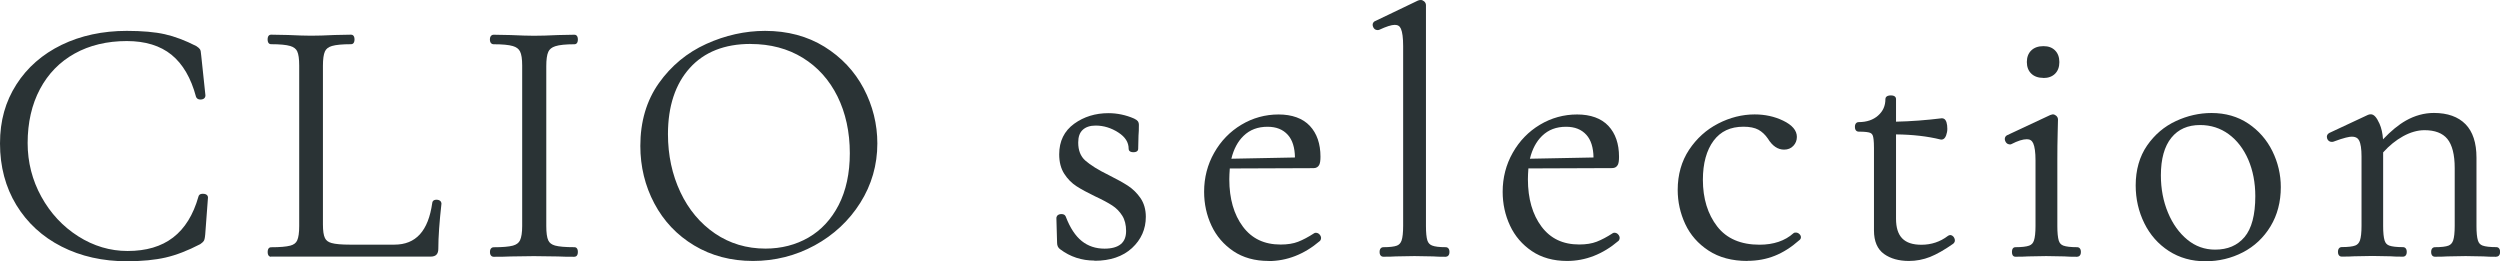 <?xml version="1.0" encoding="UTF-8"?><svg id="Layer_2" xmlns="http://www.w3.org/2000/svg" viewBox="0 0 461.48 48.23"><defs><style>.cls-1{fill:#2a3335;stroke-width:0px;}</style></defs><g id="p"><path class="cls-1" d="m23.48,48.23c-4.5,0-8.57-.91-12.1-2.71-3.55-1.8-6.36-4.39-8.36-7.67-2-3.28-3.02-7.11-3.02-11.36s1.02-7.75,3.02-10.89c2-3.14,4.82-5.6,8.36-7.32,3.53-1.71,7.58-2.58,12.03-2.58,2.84,0,5.2.21,7.02.62,1.83.41,3.78,1.15,5.81,2.19.38.25.57.43.68.6.1.16.17.42.23,1.21l.77,7.28c0,.16-.04.71-.8.77-.02,0-.13,0-.14,0-.58,0-.76-.39-.8-.51-.92-3.45-2.43-6.04-4.51-7.74-2.08-1.69-4.85-2.54-8.26-2.54-3.65,0-6.9.78-9.64,2.31-2.74,1.52-4.89,3.73-6.39,6.55-1.51,2.83-2.28,6.19-2.28,9.97,0,3.52.85,6.86,2.53,9.9,1.68,3.05,3.97,5.51,6.81,7.31,2.83,1.8,5.89,2.71,9.11,2.71,6.88,0,11.16-3.28,13.08-10.04.04-.19.19-.52.81-.52.88,0,.95.53.95.69l-.51,6.82c-.07.79-.17,1.04-.27,1.2-.13.19-.34.38-.65.59-2.29,1.19-4.43,2.02-6.4,2.47-1.97.45-4.34.68-7.06.68Z"/><path class="cls-1" d="m50.04,47.4c-.19,0-.63-.09-.63-.88s.44-.88.63-.88c1.61,0,2.81-.1,3.55-.3.64-.17,1.06-.49,1.27-.97.25-.55.37-1.44.37-2.64V12.08c0-1.2-.12-2.08-.37-2.61-.22-.46-.64-.79-1.29-.98-.74-.22-1.93-.33-3.54-.33-.19,0-.63-.09-.63-.88s.44-.88.63-.88l3.15.06c1.78.08,3.19.13,4.21.13,1.15,0,2.63-.04,4.39-.13l3.02-.06c.2,0,.64.09.64.88s-.44.88-.63.88c-1.61,0-2.8.11-3.54.33-.65.19-1.07.52-1.29,1-.25.55-.37,1.44-.37,2.64v29.31c0,1.16.12,2,.37,2.5.21.45.61.75,1.22.92.7.2,1.84.3,3.41.3h8.19c3.97,0,6.26-2.52,6.99-7.7,0-.26.23-.59.75-.59.02,0,.12,0,.14,0,.77.07.81.61.81.72-.38,3.39-.58,6.17-.58,8.32,0,.47-.1.82-.31,1.06-.23.27-.6.4-1.15.4h-29.44Z"/><path class="cls-1" d="m106.04,47.4c-1.31,0-2.3-.02-3.04-.06l-4.46-.06-4.27.06c-.75.04-1.81.06-3.14.06-.12,0-.69-.04-.69-.88s.58-.88.69-.88c1.61,0,2.81-.1,3.55-.3.65-.18,1.08-.5,1.31-.98.26-.55.4-1.43.4-2.63V12.08c0-1.19-.13-2.07-.4-2.59-.24-.47-.67-.8-1.33-.99-.74-.22-1.93-.33-3.54-.33-.12,0-.69-.04-.69-.88s.58-.88.69-.88l3.15.06c1.78.08,3.21.13,4.28.13,1.19,0,2.69-.04,4.46-.13l3.02-.06c.2,0,.64.09.64.88s-.44.88-.63.88c-1.6,0-2.79.12-3.53.36-.65.21-1.08.55-1.3,1.04-.25.55-.37,1.44-.37,2.64v29.5c0,1.25.12,2.14.37,2.67.21.46.62.77,1.25.95.72.2,1.92.3,3.58.3.19,0,.63.09.63.88s-.44.88-.63.88Z"/><path class="cls-1" d="m138.99,48.17c-4.04,0-7.69-.96-10.85-2.86-3.16-1.89-5.63-4.5-7.35-7.75-1.72-3.23-2.59-6.81-2.59-10.63,0-4.48,1.15-8.38,3.42-11.58,2.26-3.19,5.2-5.63,8.75-7.24,3.53-1.6,7.18-2.41,10.86-2.41,4.13,0,7.81.98,10.95,2.92,3.13,1.94,5.57,4.53,7.25,7.71,1.67,3.18,2.52,6.59,2.52,10.15,0,3.96-1.06,7.65-3.15,10.96-2.08,3.3-4.91,5.94-8.41,7.85-3.49,1.91-7.33,2.88-11.41,2.88Zm-.45-40.06c-4.78,0-8.55,1.49-11.21,4.44-2.67,2.96-4.03,7.07-4.03,12.21,0,3.88.77,7.48,2.29,10.7,1.51,3.21,3.66,5.78,6.39,7.64,2.72,1.85,5.85,2.79,9.32,2.79,2.93,0,5.6-.69,7.94-2.04,2.34-1.35,4.21-3.37,5.57-6,1.36-2.65,2.06-5.86,2.06-9.56,0-3.91-.77-7.45-2.28-10.5-1.51-3.04-3.66-5.43-6.41-7.12-2.74-1.69-5.98-2.55-9.62-2.55Z"/><path class="cls-1" d="m202.03,48.1c-2.36,0-4.49-.7-6.32-2.08-.37-.25-.58-.66-.58-1.17l-.13-4.59c0-.12.04-.66.81-.74.02,0,.12,0,.14,0,.57,0,.75.35.8.51.77,2.02,1.76,3.53,2.94,4.47,1.16.93,2.57,1.4,4.2,1.4,1.32,0,2.34-.28,3.01-.84.65-.54.97-1.34.97-2.43s-.24-2.09-.72-2.83c-.49-.77-1.11-1.4-1.84-1.87-.77-.5-1.83-1.07-3.17-1.69-1.43-.69-2.57-1.31-3.42-1.86-.89-.57-1.65-1.34-2.26-2.29-.63-.97-.94-2.18-.94-3.6,0-2.42.93-4.32,2.77-5.65,1.79-1.29,3.91-1.95,6.31-1.95,1.64,0,3.24.34,4.75,1,.36.18.56.32.68.48.13.18.2.41.2.69,0,.81-.02,1.47-.07,1.96l-.06,2.46c0,.18-.09.62-.88.62s-.88-.44-.88-.63c0-1.19-.62-2.18-1.89-3-1.32-.86-2.73-1.29-4.21-1.29-1.02,0-1.82.27-2.38.79-.56.52-.83,1.29-.83,2.35,0,1.44.43,2.53,1.3,3.31.94.84,2.41,1.75,4.37,2.71,1.46.73,2.64,1.39,3.51,1.95.9.59,1.68,1.36,2.32,2.28.65.96.98,2.12.98,3.45,0,2.27-.86,4.21-2.56,5.78-1.69,1.55-4.01,2.34-6.9,2.34Z"/><path class="cls-1" d="m234.16,48.17c-2.52,0-4.71-.61-6.49-1.81-1.77-1.2-3.14-2.78-4.04-4.71-.9-1.91-1.36-4.02-1.36-6.26,0-2.6.62-5.01,1.86-7.19,1.23-2.18,2.92-3.92,5.01-5.17,2.1-1.26,4.41-1.9,6.88-1.9s4.46.71,5.77,2.11c1.3,1.39,1.96,3.3,1.96,5.69,0,.69-.07,1.15-.21,1.46-.19.42-.57.65-1.06.65l-15.47.06c-.06.8-.09,1.47-.09,2,0,3.58.85,6.53,2.52,8.75,1.66,2.21,3.94,3.29,6.96,3.29,1.25,0,2.34-.17,3.21-.51.9-.35,1.9-.88,2.98-1.58.08-.05.18-.08.27-.08.27,0,.56.07.82.43.23.33.24.69.04.99-.03.04-.06.07-.09.1-2.89,2.46-6.08,3.7-9.48,3.7Zm-.19-24.77c-1.8,0-3.25.55-4.42,1.68-1.06,1.02-1.82,2.44-2.25,4.22l11.74-.23c-.03-1.84-.47-3.24-1.31-4.17-.91-1.01-2.14-1.5-3.76-1.5Z"/><path class="cls-1" d="m266.87,47.4c-.96,0-1.73-.02-2.34-.07l-3.43-.06-3.44.06c-.54.04-1.3.06-2.31.06-.12,0-.69-.04-.69-.88s.58-.88.69-.88c1.17,0,2.01-.1,2.51-.29.41-.16.69-.47.86-.94.19-.56.29-1.47.29-2.69V8.5c0-1.5-.14-2.57-.41-3.19-.22-.5-.57-.72-1.14-.72-.61,0-1.57.31-2.86.91-.07.03-.14.05-.21.05h-.13c-.39,0-.7-.25-.83-.68-.08-.26-.06-.48.05-.67.06-.11.19-.25.41-.33l7.84-3.76c.15-.07.33-.11.54-.11s.4.08.6.24c.23.19.35.44.35.71v40.77c0,1.22.09,2.12.26,2.66.15.46.42.76.86.94.51.21,1.36.31,2.53.31.12,0,.69.04.69.88s-.58.88-.69.88Z"/><path class="cls-1" d="m289.27,48.17c-2.52,0-4.71-.61-6.49-1.81-1.78-1.2-3.14-2.78-4.04-4.71-.9-1.91-1.36-4.02-1.36-6.26,0-2.59.62-5.01,1.86-7.19,1.23-2.18,2.92-3.92,5.01-5.17,2.1-1.26,4.41-1.9,6.88-1.9s4.46.71,5.77,2.11c1.3,1.39,1.96,3.3,1.96,5.69,0,.68-.06,1.14-.2,1.45-.19.42-.57.65-1.06.65l-15.47.06c-.06.79-.09,1.46-.09,2,0,3.59.85,6.53,2.52,8.75,1.67,2.21,3.94,3.29,6.96,3.29,1.25,0,2.33-.17,3.21-.51.9-.35,1.91-.88,2.98-1.58.08-.05.18-.08.27-.08.27,0,.56.07.82.43.23.33.24.68.04.98-.03.04-.06.07-.09.1-2.89,2.46-6.08,3.7-9.48,3.7Zm-.19-24.77c-1.8,0-3.25.55-4.42,1.68-1.06,1.02-1.82,2.44-2.25,4.22l11.74-.23c-.03-1.84-.47-3.24-1.31-4.17-.91-1.01-2.14-1.5-3.76-1.5Z"/><path class="cls-1" d="m322.55,48.17c-2.82,0-5.22-.64-7.16-1.91-1.93-1.26-3.38-2.91-4.31-4.91-.92-1.98-1.39-4.09-1.39-6.29,0-2.82.71-5.31,2.1-7.41,1.39-2.09,3.19-3.72,5.37-4.84,2.17-1.12,4.44-1.69,6.73-1.69,1.9,0,3.66.38,5.24,1.14,1.7.81,2.56,1.83,2.56,3.01,0,.64-.22,1.2-.65,1.65-.44.47-1.01.7-1.71.7-1.16,0-2.17-.68-2.99-2.03-.49-.72-1.09-1.28-1.76-1.65-.67-.36-1.59-.55-2.74-.55-2.42,0-4.22.85-5.52,2.58-1.31,1.76-1.98,4.19-1.98,7.22,0,3.45.89,6.35,2.65,8.62,1.73,2.23,4.35,3.36,7.8,3.36,2.59,0,4.7-.71,6.26-2.11.09-.08.21-.13.33-.13h.13c.19,0,.48.06.74.37.19.23.2.44.18.58-.02.14-.09.33-.32.48-1.43,1.27-2.97,2.25-4.51,2.86-1.55.62-3.25.93-5.05.93Z"/><path class="cls-1" d="m352.37,48.17c-1.85,0-3.39-.43-4.58-1.28-1.24-.88-1.87-2.35-1.87-4.34v-15.23c0-1.36-.11-1.97-.2-2.24-.1-.3-.28-.48-.56-.58-.25-.09-.82-.2-2.07-.2-.12,0-.69-.04-.69-.88s.58-.88.69-.88c1.49,0,2.7-.41,3.6-1.22.9-.8,1.34-1.79,1.34-3.02,0-.21.1-.69,1.01-.69s.95.53.95.69v4.16c2.71-.06,5.56-.27,8.46-.63h.01c.31,0,.65.14.85.76.1.33.15.72.15,1.2,0,.4-.08.8-.22,1.2-.19.52-.48.78-.86.78-.04,0-.14-.01-.18-.02-2.38-.59-5.14-.91-8.21-.94v15.56c0,3.28,1.49,4.81,4.68,4.81,1.84,0,3.48-.55,4.88-1.62l.21-.12c.07-.03.15-.05.22-.05.19,0,.55.08.78.58.22.5.02.86-.24,1.04-1.59,1.12-3.03,1.93-4.25,2.42-1.25.49-2.56.74-3.89.74Z"/><path class="cls-1" d="m383.41,47.4c-1.01,0-1.77-.02-2.34-.07l-3.36-.06-3.31.06c-.59.04-1.37.06-2.38.06-.19,0-.63-.09-.63-.88s.44-.88.63-.88c1.17,0,2.03-.1,2.55-.29.44-.16.72-.46.88-.94.19-.56.29-1.47.29-2.68v-12.1c0-1.5-.15-2.57-.43-3.18-.24-.51-.6-.74-1.18-.74-.73,0-1.68.3-2.84.9-.07.04-.15.06-.23.06-.24,0-.68-.06-.91-.63-.18-.45-.04-.88.37-1.08l7.95-3.72.35-.1s.08-.02.12-.02c.2,0,.4.08.6.24.22.18.35.43.35.71,0,.26-.02,1.11-.06,2.54-.04,1.4-.06,3.06-.06,4.95v12.16c0,1.23.09,2.13.26,2.7.15.47.42.77.85.93.52.19,1.37.29,2.55.29.12,0,.69.04.69.88s-.58.88-.69.88Zm-6.21-33.02c-.94,0-1.69-.26-2.23-.78-.55-.52-.83-1.25-.83-2.15s.28-1.63.83-2.15c.54-.52,1.29-.78,2.23-.78s1.62.26,2.15.79c.52.52.79,1.25.79,2.15s-.26,1.62-.79,2.15c-.52.52-1.25.79-2.15.79Z"/><path class="cls-1" d="m407.09,48.23c-2.52,0-4.79-.64-6.74-1.9-1.95-1.26-3.47-2.98-4.53-5.13-1.05-2.13-1.59-4.47-1.59-6.97,0-2.86.71-5.34,2.1-7.36,1.39-2.01,3.18-3.53,5.32-4.52,2.12-.99,4.34-1.49,6.58-1.49,2.56,0,4.84.65,6.77,1.94,1.92,1.28,3.42,2.99,4.46,5.09,1.03,2.09,1.56,4.33,1.56,6.65,0,2.73-.64,5.16-1.9,7.24-1.26,2.08-2.97,3.69-5.09,4.79-2.11,1.1-4.45,1.66-6.95,1.66Zm-.96-25.15c-2.29,0-4.03.77-5.31,2.34-1.29,1.59-1.94,3.92-1.94,6.95,0,2.48.44,4.8,1.31,6.88.86,2.07,2.06,3.75,3.57,4.99,1.48,1.22,3.2,1.84,5.12,1.84,2.34,0,4.12-.76,5.44-2.32,1.32-1.56,1.99-4.1,1.99-7.55,0-2.48-.44-4.75-1.3-6.75-.86-1.98-2.07-3.56-3.61-4.69-1.53-1.12-3.3-1.69-5.27-1.69Z"/><path class="cls-1" d="m460.78,47.4c-1.01,0-1.77-.02-2.34-.07l-3.3-.06-3.37.06c-.54.04-1.31.06-2.31.06-.12,0-.69-.04-.69-.88s.58-.88.69-.88c1.17,0,2.01-.1,2.51-.29.41-.16.69-.47.86-.94.19-.56.29-1.47.29-2.69v-10.69c0-2.47-.46-4.28-1.36-5.38-.88-1.07-2.3-1.61-4.22-1.61-1.27,0-2.6.38-3.95,1.12-1.32.73-2.56,1.73-3.68,2.98v13.57c0,1.22.09,2.13.27,2.7.15.47.42.77.85.93.52.19,1.37.29,2.55.29.12,0,.69.04.69.88s-.58.88-.69.88c-1.01,0-1.77-.02-2.34-.07l-3.3-.06-3.37.06c-.54.04-1.31.06-2.31.06-.12,0-.69-.04-.69-.88s.58-.88.69-.88c1.17,0,2.02-.1,2.51-.29.41-.16.69-.47.86-.94.19-.56.29-1.47.29-2.69v-12.8c0-1.4-.15-2.4-.45-2.96-.16-.3-.47-.7-1.35-.7-.43,0-1.36.16-3.41.93-.06.02-.12.03-.18.03h-.13c-.39,0-.7-.24-.83-.63-.14-.43.01-.82.41-1.02l7.12-3.33c.15-.07.33-.11.53-.11.58,0,1.07.54,1.61,1.74.35.79.57,1.76.65,2.88,1.45-1.53,2.86-2.69,4.22-3.46,1.65-.93,3.39-1.41,5.17-1.41,2.52,0,4.48.7,5.83,2.07,1.35,1.37,2.03,3.45,2.03,6.17v12.61c0,1.23.09,2.13.27,2.7.15.47.42.77.85.93.52.19,1.37.29,2.55.29.12,0,.69.04.69.88s-.58.88-.69.88Z"/></g></svg>
